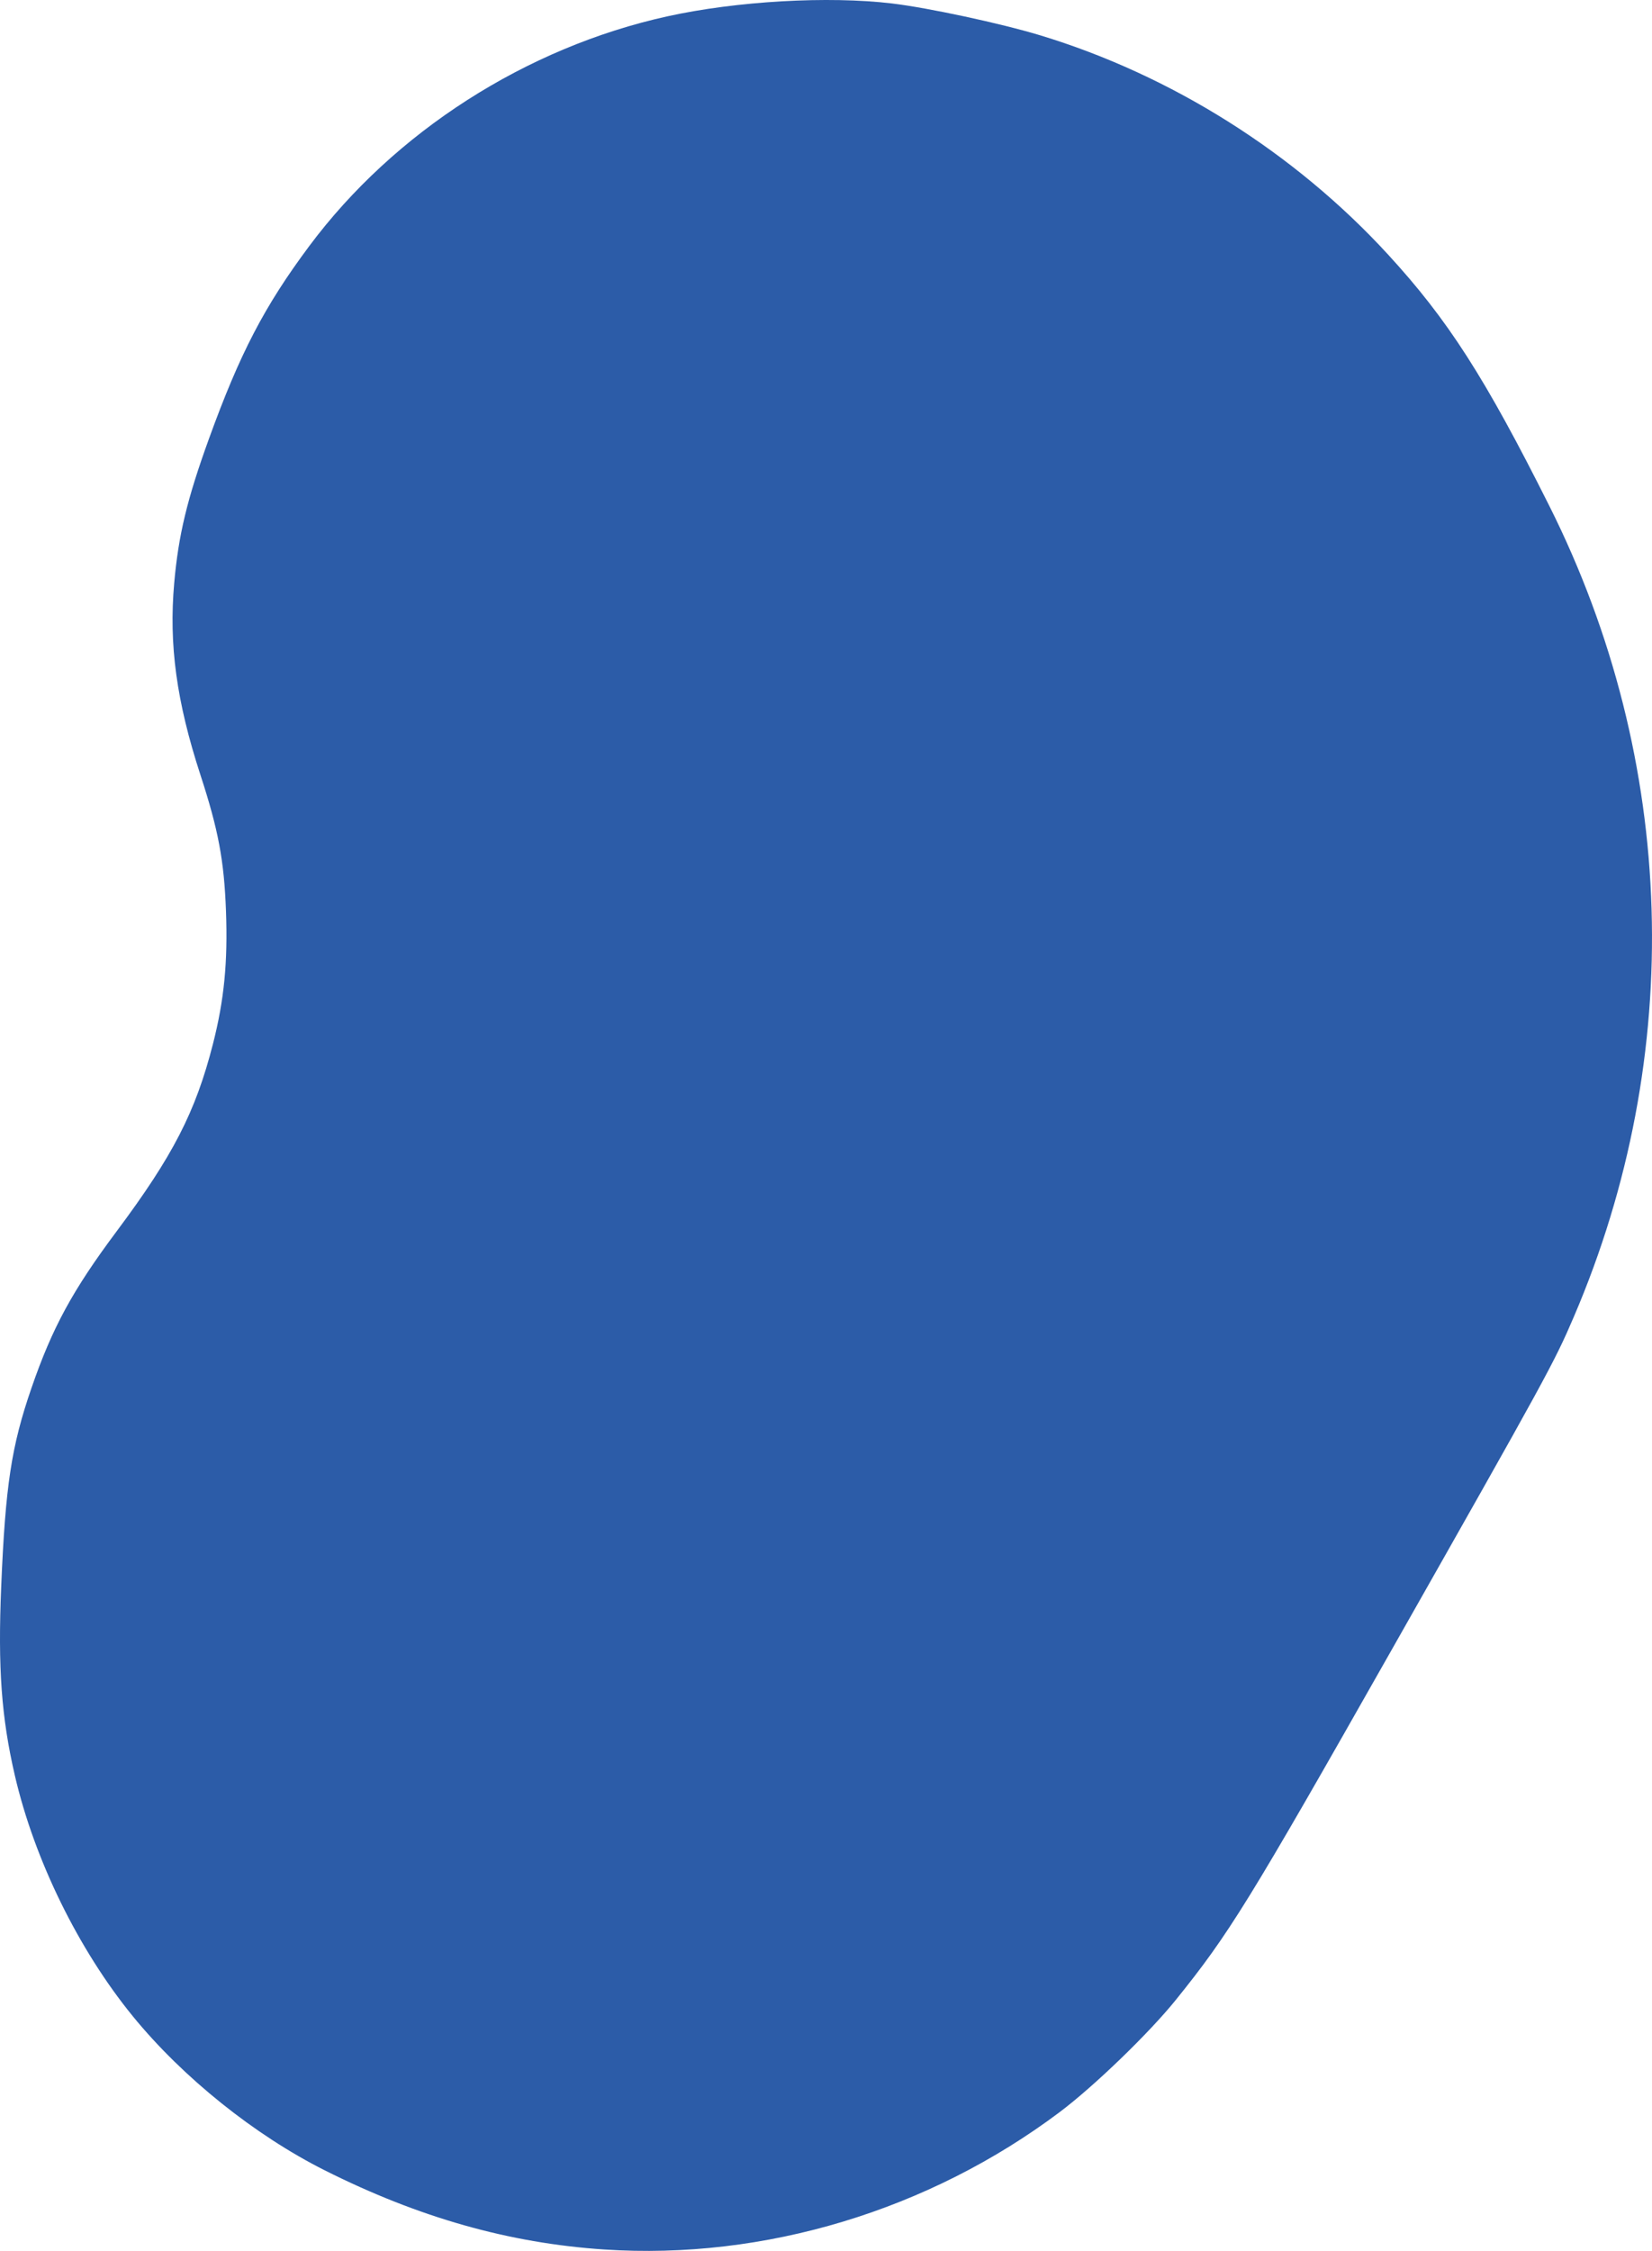 <?xml version="1.0" encoding="UTF-8" standalone="no"?>
<svg
   xmlns:dc="http://purl.org/dc/elements/1.1/"
   xmlns:cc="http://creativecommons.org/ns#"
   xmlns:rdf="http://www.w3.org/1999/02/22-rdf-syntax-ns#"
   xmlns:svg="http://www.w3.org/2000/svg"
   xmlns="http://www.w3.org/2000/svg"
   xmlns:sodipodi="http://sodipodi.sourceforge.net/DTD/sodipodi-0.dtd"
   xmlns:inkscape="http://www.inkscape.org/namespaces/inkscape"
   sodipodi:docname="tache1.svg"
   inkscape:version="1.0 (4035a4fb49, 2020-05-01)"
   id="svg8"
   version="1.1"
   viewBox="0 0 211.578 288.157"
   height="288.157mm"
   width="211.578mm">
  <defs
     id="defs2" />
  <sodipodi:namedview
     fit-margin-bottom="0"
     fit-margin-right="0"
     fit-margin-left="0"
     fit-margin-top="0"
     inkscape:window-maximized="1"
     inkscape:window-y="-8"
     inkscape:window-x="1432"
     inkscape:window-height="1027"
     inkscape:window-width="1920"
     showgrid="false"
     inkscape:document-rotation="0"
     inkscape:current-layer="layer1"
     inkscape:document-units="mm"
     inkscape:cy="555.84943"
     inkscape:cx="391.21685"
     inkscape:zoom="0.35"
     inkscape:pageshadow="2"
     inkscape:pageopacity="0.0"
     borderopacity="1.0"
     bordercolor="#666666"
     pagecolor="#ffffff"
     id="base" />
  <g
     transform="translate(-2.324,-1.098)"
     id="layer1"
     inkscape:groupmode="layer"
     inkscape:label="Calque 1">
    <path
       id="path849"
       d="M 79.703,289.074 C 67.528,288.265 55.964,284.989 43.906,278.935 34.941,274.433 25.741,267.054 19.363,259.249 12.382,250.705 6.726,239.178 4.227,228.398 c -1.724,-7.437 -2.184,-13.779 -1.75,-24.165 0.543,-12.99 1.302,-17.974 3.873,-25.43 2.671,-7.745 5.256,-12.502 10.915,-20.078 7.22,-9.667 10.109,-15.284 12.33,-23.971 1.439,-5.629 1.914,-10.472 1.671,-17.031 C 31.026,111.248 30.291,107.339 27.99,100.29 24.931,90.917 23.936,83.636 24.636,75.734 25.179,69.595 26.286,64.996 29.073,57.301 33.038,46.35 36.179,40.315 41.925,32.607 52.82,17.993 69.694,7.174 87.816,3.185 c 8.848,-1.948 20.587,-2.619 28.751,-1.644 4.654,0.556 13.938,2.551 18.97,4.076 16.81,5.096 32.584,15.029 44.542,28.048 7.694,8.377 12.424,15.745 20.681,32.214 16.36,32.632 17.494,70.295 3.127,103.802 -2.529,5.898 -3.38,7.453 -23.449,42.842 -18.202,32.097 -20.699,36.142 -27.551,44.635 -3.418,4.236 -10.435,11.011 -14.815,14.304 -16.779,12.615 -37.859,18.975 -58.371,17.612 z"
       style="fill:#2c5ca8;fill-opacity:1;stroke-width:0.353" />
    <path
       d=""
       id="path847"
       style="fill:#000000;stroke-width:0.353" />
  </g>
</svg>
